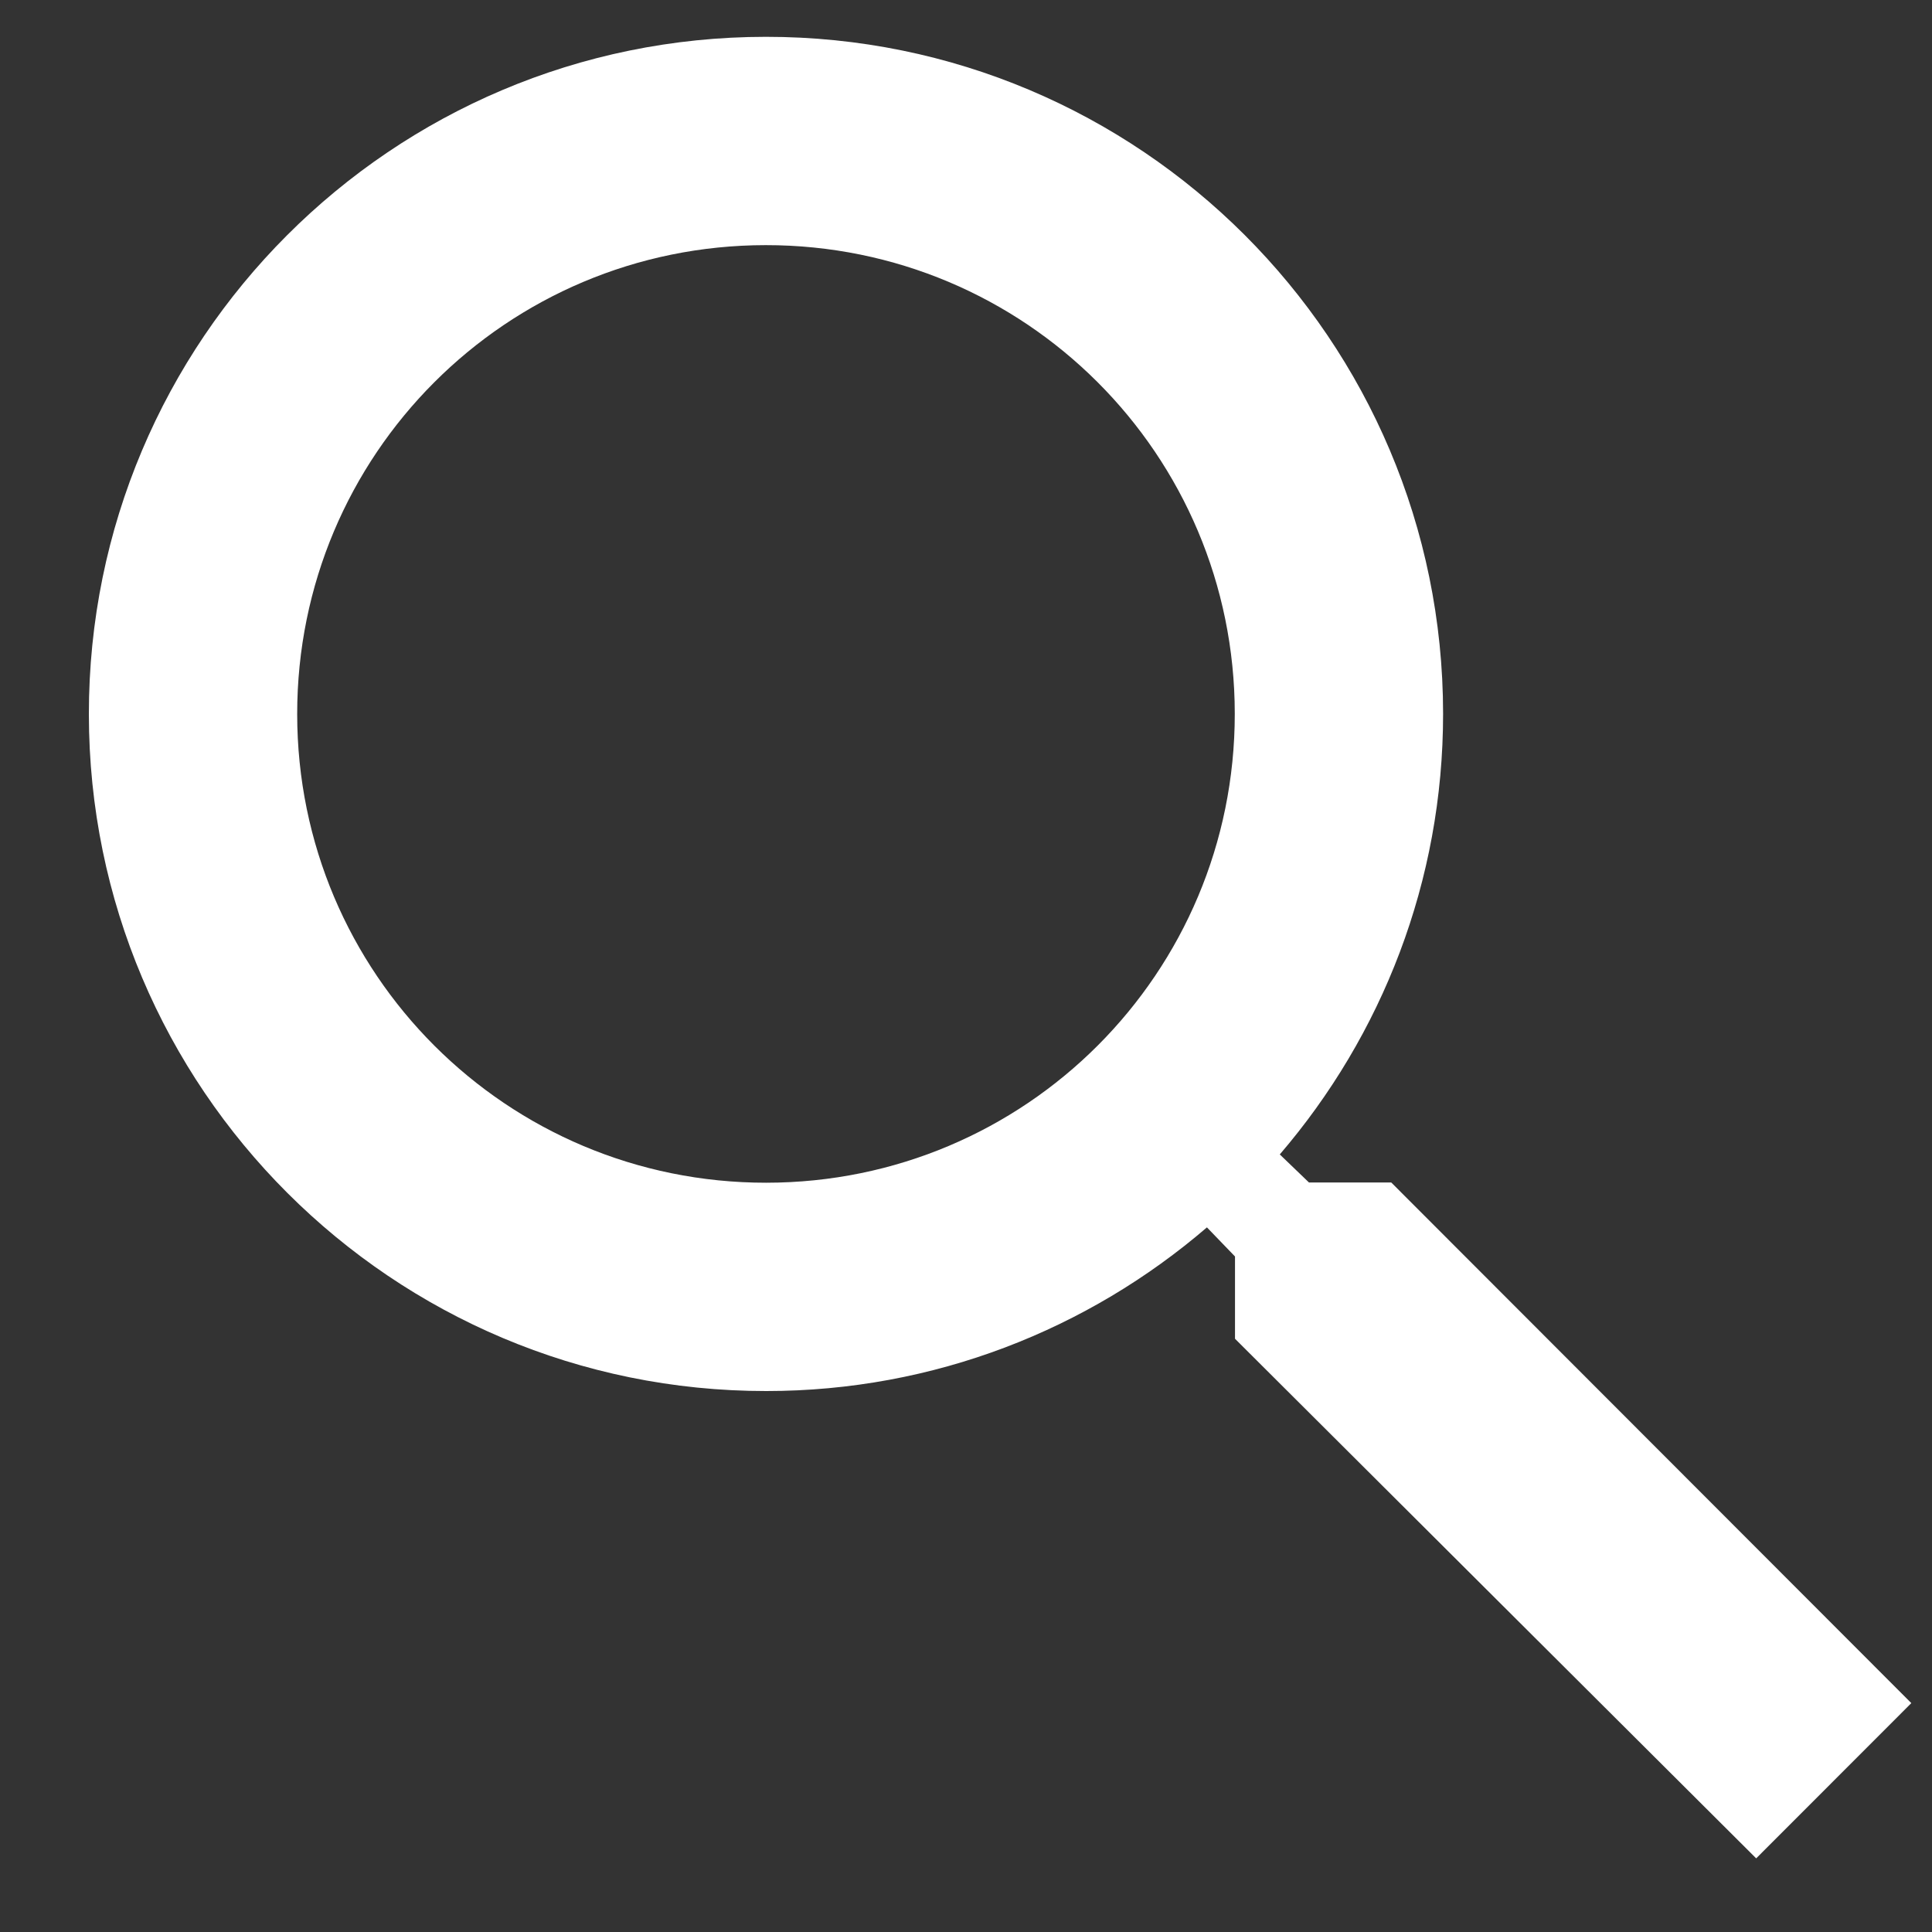<svg width="17" height="17" viewBox="0 0 17 17" fill="none" xmlns="http://www.w3.org/2000/svg">
<rect x="0" y="0" width="17" height="17" fill="#333333" stroke="none"/>
<path d="M12.242 10.405L11.518 10.405L11.261 10.158C12.159 9.112 12.699 7.755 12.698 6.279C12.697 2.989 10.028 0.322 6.738 0.324C3.447 0.325 0.78 2.994 0.782 6.285C0.783 9.575 3.452 12.242 6.743 12.24C8.219 12.24 9.575 11.698 10.62 10.8L10.867 11.056L10.867 11.78L15.453 16.352L16.818 14.986L12.242 10.405ZM6.742 10.407C4.459 10.408 2.616 8.566 2.615 6.284C2.614 4.001 4.456 2.158 6.738 2.157C9.021 2.156 10.864 3.998 10.865 6.28C10.866 8.563 9.024 10.406 6.742 10.407Z" fill="white"/>
</svg>
